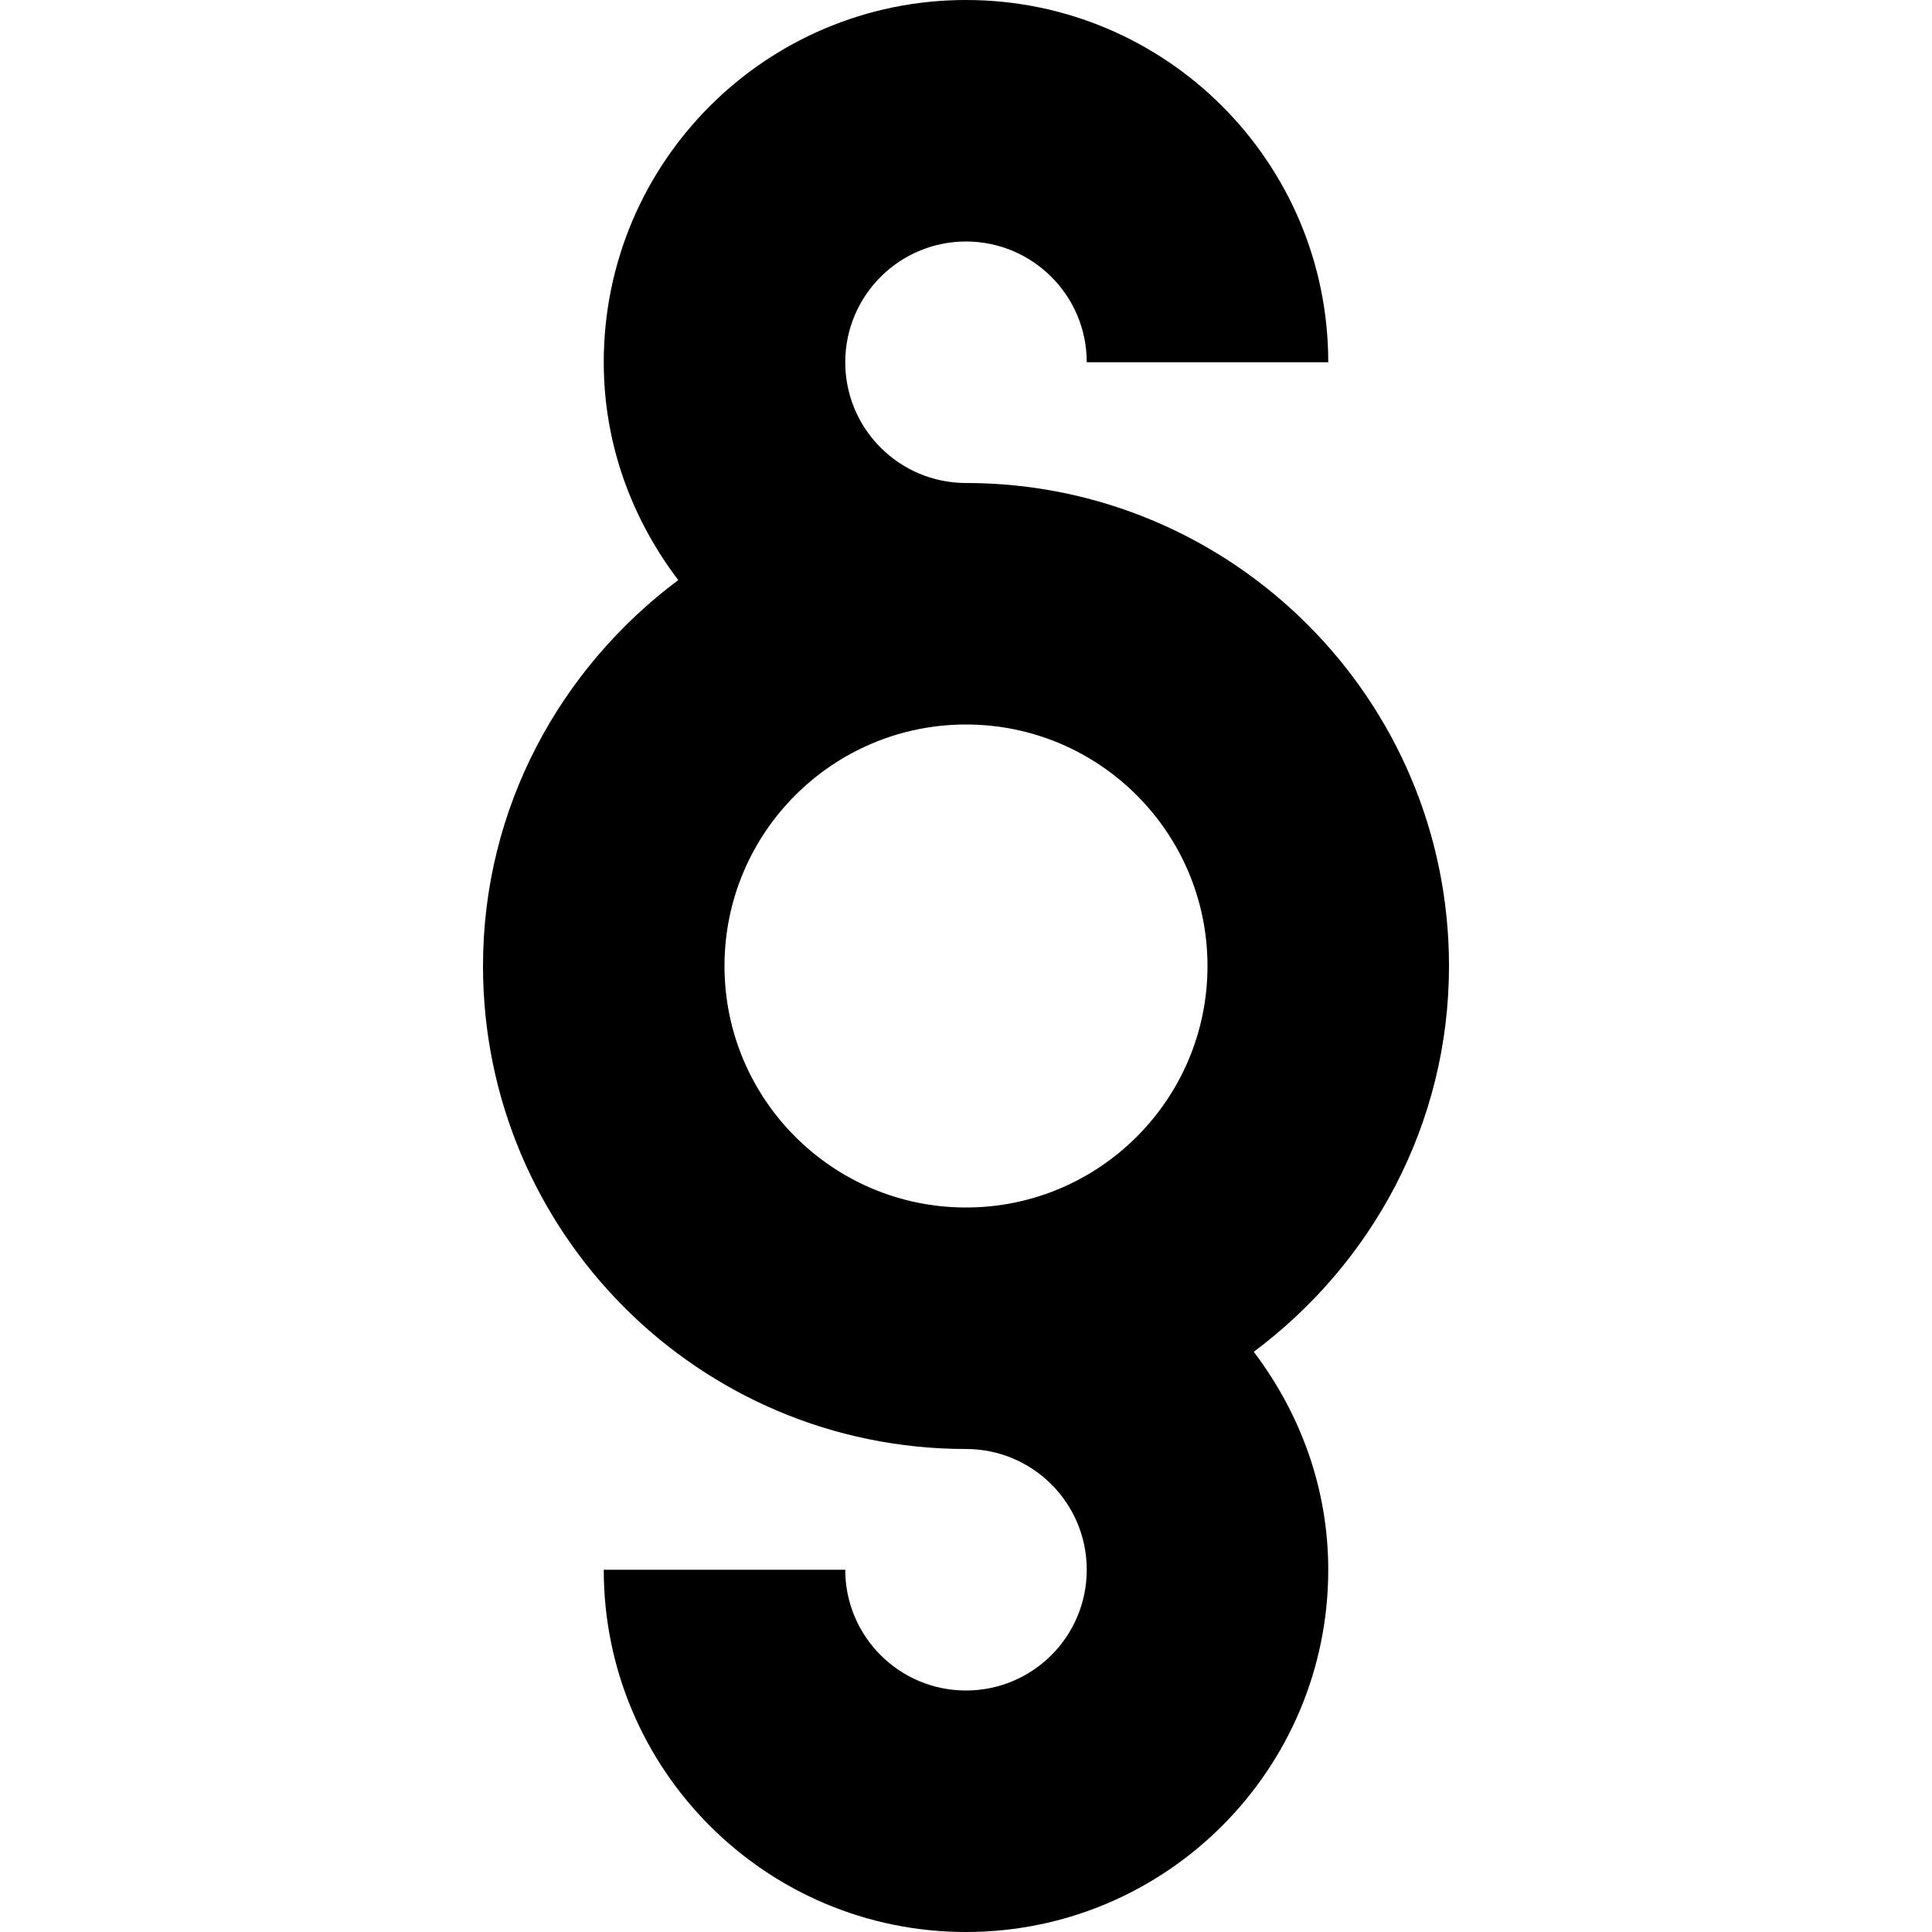 <?xml version="1.0" encoding="utf-8"?> <!-- Generator: IcoMoon.io --> <!DOCTYPE svg PUBLIC "-//W3C//DTD SVG 1.1//EN" "http://www.w3.org/Graphics/SVG/1.1/DTD/svg11.dtd"> <svg version="1.1" id="Layer_1" xmlns="http://www.w3.org/2000/svg" xmlns:xlink="http://www.w3.org/1999/xlink" x="0px" y="0px" width="48px" height="48px" viewBox="0 0 48 48" enable-background="new 0 0 16 16" xml:space="preserve" fill="#000000"> <path d="M 24.00,12.00c 3.312,0.00, 6.312,1.344, 8.484,3.516C 34.659,17.688, 36.00,20.688, 36.00,24.00 c0.00,3.936-1.923,7.401-4.851,9.585C 32.295,35.097, 33.00,36.96, 33.00,39.00c0.00,4.968-4.032,9.00-9.00,9.00c-4.971,0.00-9.00-4.032-9.00-9.00l6.00,0.00 c0.00,1.659, 1.344,3.00, 3.00,3.00 s 3.00-1.341, 3.00-3.00s-1.344-3.00-3.00-3.00c-3.312,0.00-6.312-1.341-8.487-3.516C 13.344,30.312, 12.00,27.312, 12.00,24.00c0.00-3.936, 1.923-7.398, 4.851-9.588 C 15.705,12.903, 15.00,11.043, 15.00,9.00c0.00-4.971, 4.029-9.00, 9.00-9.00c 4.968,0.00, 9.00,4.029, 9.00,9.00L27.00,9.00 c0.00-1.656-1.344-3.00-3.00-3.00S 21.00,7.344, 21.00,9.00S 22.344,12.00, 24.00,12.00z M 18.00,24.00 c0.00,3.312, 2.688,6.00, 6.00,6.00s 6.00-2.688, 6.00-6.00S 27.312,18.00, 24.00,18.00S 18.00,20.688, 18.00,24.00z" ></path></svg>
